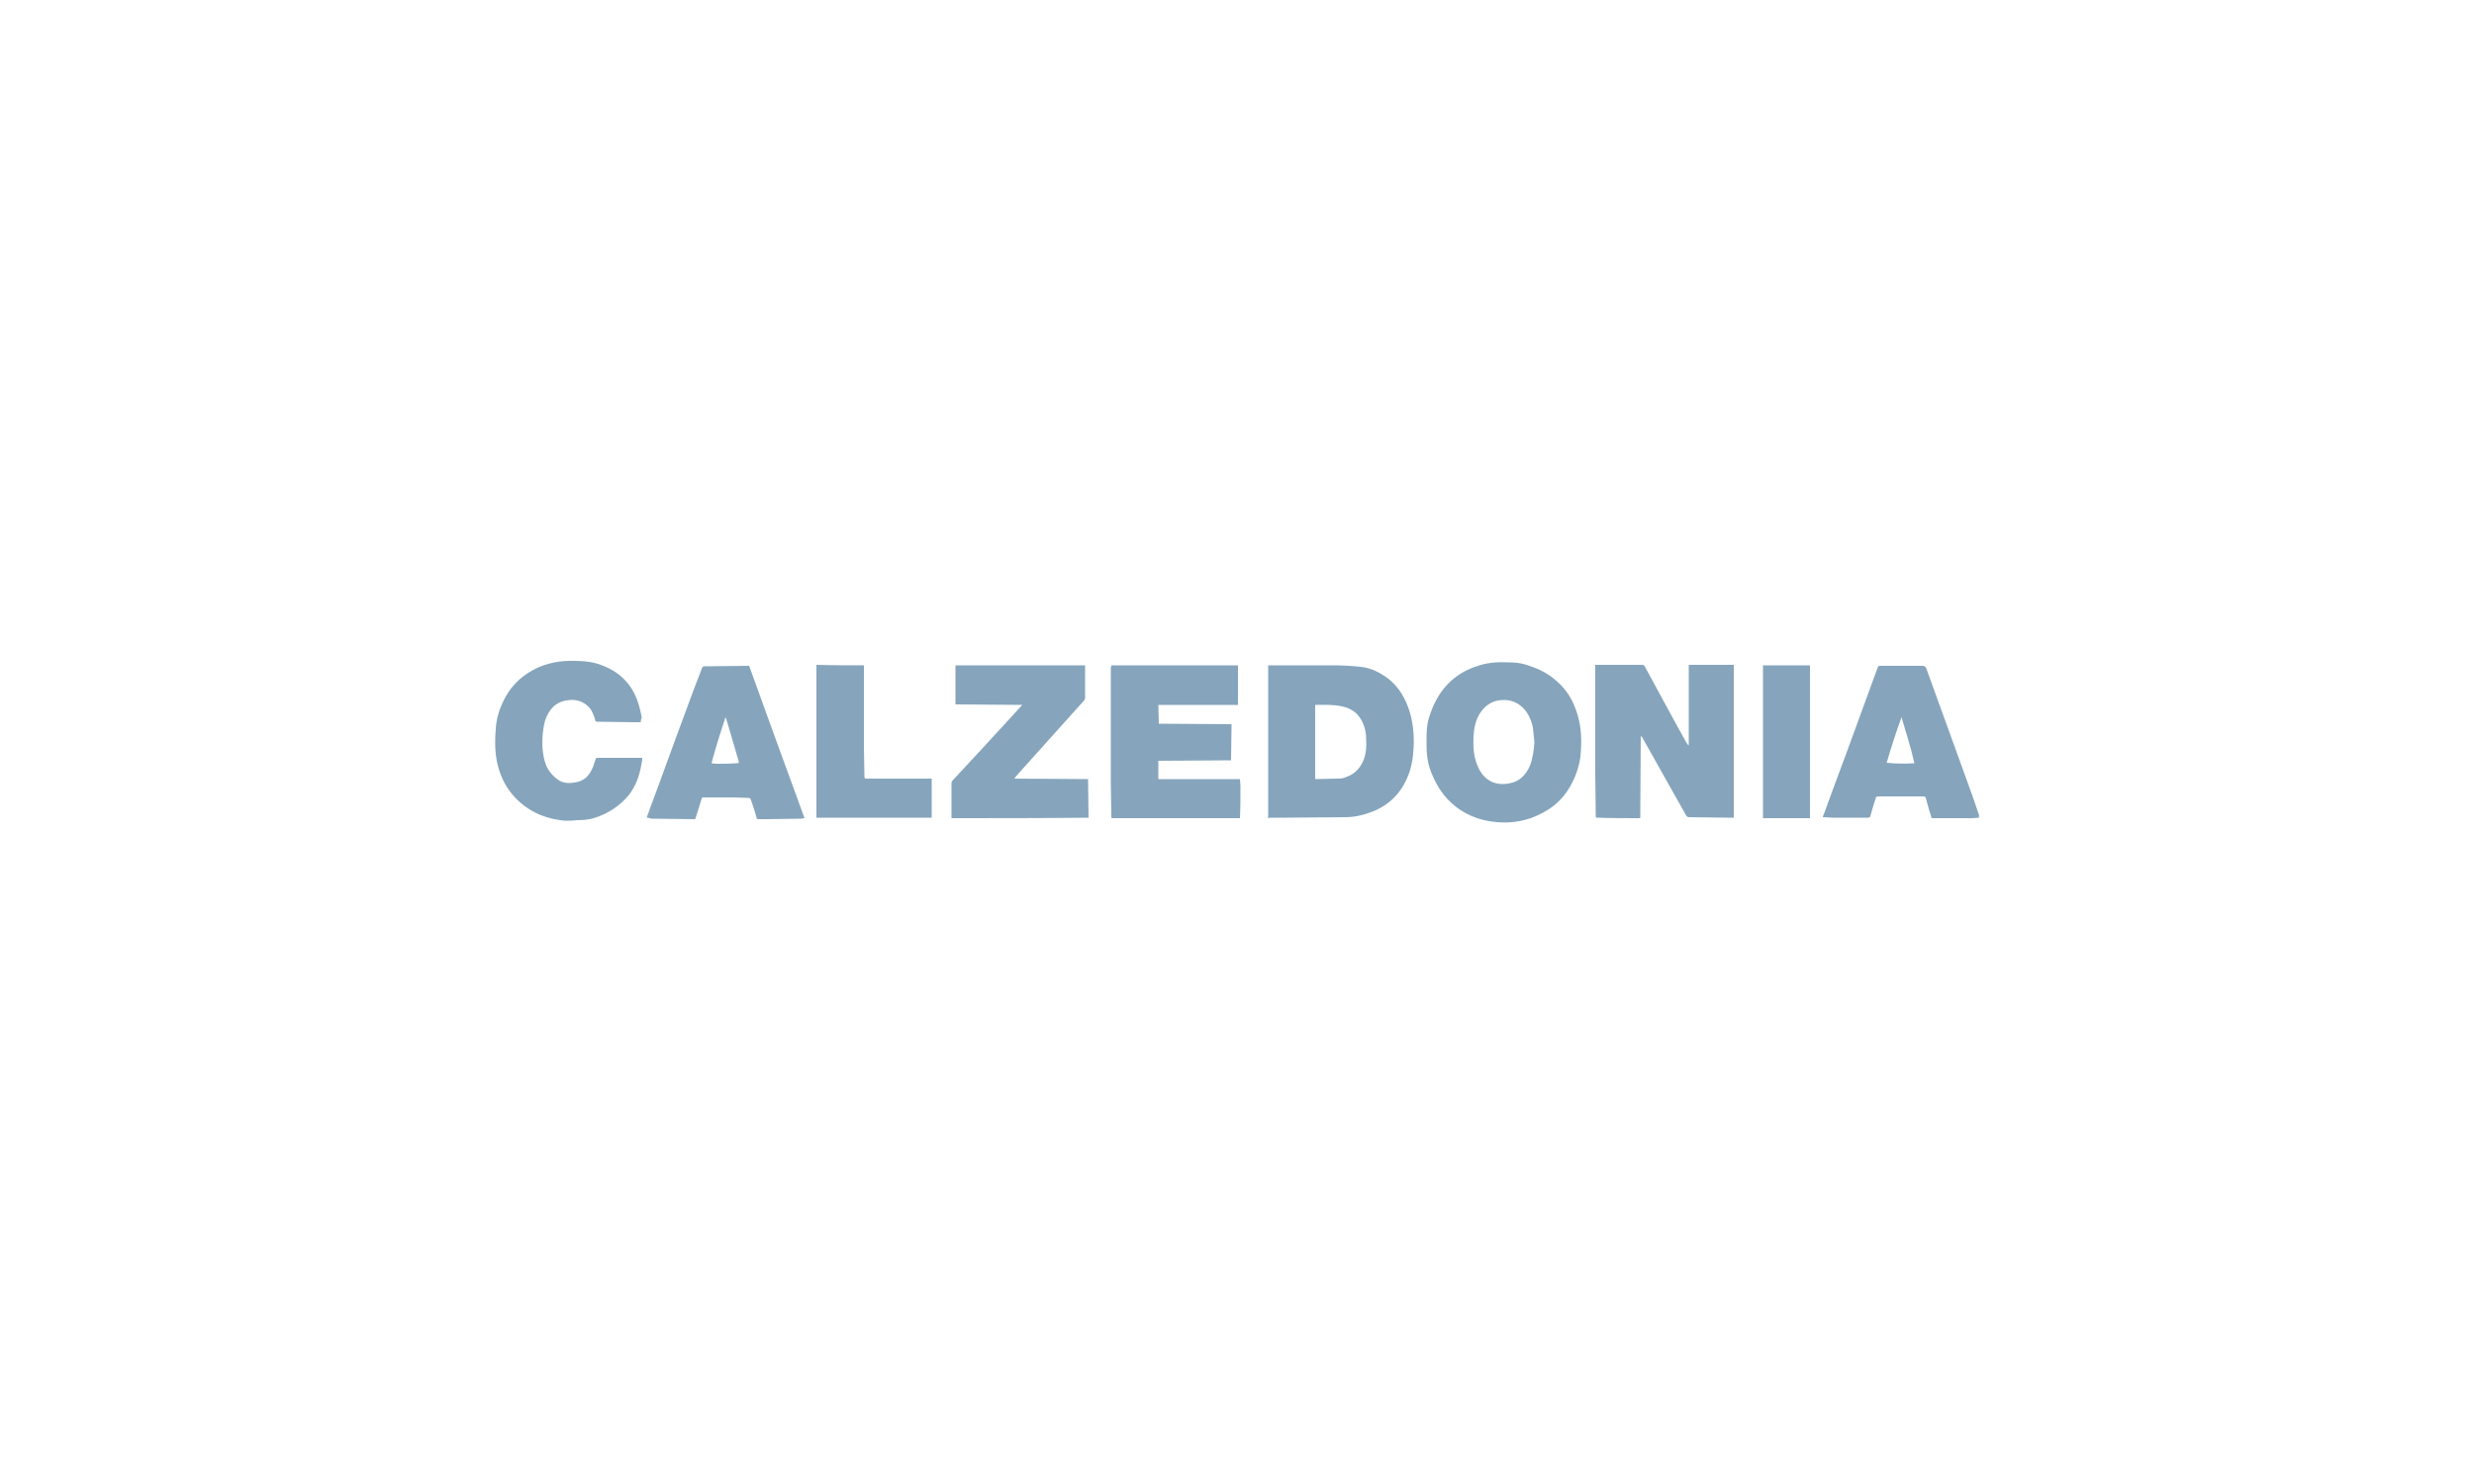 <?xml version="1.0" encoding="utf-8"?>
<!-- Generator: Adobe Illustrator 21.0.0, SVG Export Plug-In . SVG Version: 6.00 Build 0)  -->
<svg version="1.1" id="Layer_1" xmlns="http://www.w3.org/2000/svg" xmlns:xlink="http://www.w3.org/1999/xlink" x="0px" y="0px"
	 viewBox="0 0 500 300" style="enable-background:new 0 0 500 300;" xml:space="preserve">
<style type="text/css">
	.st0{fill:#86A5BC;}
	.st1{fill-rule:evenodd;clip-rule:evenodd;fill:#86A5BC;}
	.st2{fill:#0057A7;}
	.st3{fill:#1A559B;}
	.st4{fill:#EC1C24;}
	.st5{fill:#034693;}
	.st6{clip-path:url(#SVGID_2_);}
	.st7{clip-path:url(#SVGID_4_);}
	.st8{clip-path:url(#SVGID_8_);}
	.st9{clip-path:url(#SVGID_10_);}
	.st10{clip-path:url(#SVGID_14_);}
	.st11{clip-path:url(#SVGID_16_);}
	.st12{clip-path:url(#SVGID_20_);}
	.st13{clip-path:url(#SVGID_22_);}
	.st14{clip-path:url(#SVGID_26_);}
	.st15{clip-path:url(#SVGID_28_);}
	.st16{clip-path:url(#SVGID_32_);}
	.st17{clip-path:url(#SVGID_34_);}
	.st18{clip-path:url(#SVGID_38_);}
	.st19{clip-path:url(#SVGID_40_);}
	.st20{clip-path:url(#SVGID_44_);}
	.st21{clip-path:url(#SVGID_46_);}
	.st22{fill-rule:evenodd;clip-rule:evenodd;fill:#E13A3E;}
	.st23{fill:#E13A3E;}
	.st24{fill-rule:evenodd;clip-rule:evenodd;fill:#FFFFFF;}
	.st25{fill-rule:evenodd;clip-rule:evenodd;fill:#F4812C;}
	.st26{fill-rule:evenodd;clip-rule:evenodd;fill:#515F84;}
	.st27{fill-rule:evenodd;clip-rule:evenodd;}
	.st28{fill:#FFFFFF;}
	.st29{fill:#415968;}
	.st30{fill:#B20838;}
	.st31{filter:url(#Adobe_OpacityMaskFilter);}
	.st32{filter:url(#Adobe_OpacityMaskFilter_1_);}
	.st33{mask:url(#SVGID_65_);}
	.st34{fill:url(#SVGID_66_);}
	.st35{fill:url(#SVGID_67_);}
	.st36{fill:#231F20;}
	.st37{fill:#231F20;stroke:#231F20;stroke-width:6.026009e-02;stroke-miterlimit:3.864;}
	.st38{fill:#001F5B;}
	.st39{fill:#F7E6AE;}
	.st40{fill:#C33158;}
	.st41{fill-rule:evenodd;clip-rule:evenodd;fill:#231F20;}
	.st42{fill-rule:evenodd;clip-rule:evenodd;fill:#ED1B2E;}
	.st43{fill-rule:evenodd;clip-rule:evenodd;fill:#008457;}
	.st44{fill-rule:evenodd;clip-rule:evenodd;fill:#EC1C24;}
	.st45{fill-rule:evenodd;clip-rule:evenodd;fill:#FFF100;}
	.st46{fill:#262D67;}
	.st47{fill:#BC2025;}
	.st48{fill-rule:evenodd;clip-rule:evenodd;fill:#004073;}
	.st49{fill:none;stroke:#007DC2;stroke-width:0.186;stroke-miterlimit:10;}
	.st50{fill-rule:evenodd;clip-rule:evenodd;fill:#FCDB00;}
	.st51{fill:none;stroke:#F7C200;stroke-width:4.725716e-02;stroke-miterlimit:10;}
	.st52{fill-rule:evenodd;clip-rule:evenodd;fill:#FFEB00;}
	.st53{fill:none;stroke:#C2C2C2;stroke-width:0.62;stroke-linecap:round;stroke-linejoin:round;stroke-miterlimit:10;}
	.st54{fill:#003866;}
	.st55{fill:#FEFEFE;}
	.st56{fill:#818284;}
	.st57{fill:#818184;}
	.st58{fill:#818285;}
	.st59{fill:#FEF100;}
	.st60{fill:#D92128;}
	.st61{fill:#FCB713;}
	.st62{fill:#A5105C;}
</style>
<g>
	<path class="st0" d="M331.6,148.8c0,5.5-0.1,11-0.1,16.6c-0.1,0-0.1,0-0.2,0c-2.8,0-5.6,0-8.4-0.1c-0.4,0-0.4,0-0.4-0.5
		c0-2.9-0.1-5.9-0.1-8.8c0-7.1,0-14.1,0-21.2c0-0.1,0-0.2,0-0.4c0.1,0,0.2,0,0.3,0c3.1,0,6.1,0,9.2,0c0.2,0,0.4,0.1,0.5,0.3
		c2.8,5.1,5.5,10.2,8.3,15.2c0.2,0.3,0.3,0.6,0.6,0.8c0-5.4,0-10.9,0-16.3c3.1,0,6.1,0,9.1,0c0,10.3,0,20.6,0,30.9
		c-0.4,0-0.8,0-1.2,0c-2.6,0-5.3-0.1-7.9-0.1c-0.2,0-0.3-0.1-0.5-0.3c-3-5.3-6-10.7-9-16C331.8,149,331.8,148.9,331.6,148.8
		C331.7,148.8,331.7,148.8,331.6,148.8z"/>
	<path class="st0" d="M256.3,165.4c0-10.3,0-20.6,0-30.9c0.1,0,0.2,0,0.3,0c4.2,0,8.5,0,12.7,0c1.9,0,3.8,0.1,5.7,0.3
		c2.1,0.2,4,1.2,5.7,2.5c2.1,1.7,3.4,4,4.2,6.6c0.7,2.3,0.9,4.7,0.8,7.1c-0.1,2.1-0.4,4.1-1.2,6c-1.4,3.4-3.8,5.8-7.2,7.1
		c-1.8,0.7-3.6,1.1-5.5,1.1c-3.9,0-7.9,0.1-11.8,0.1c-1.1,0-2.3,0-3.4,0C256.6,165.4,256.4,165.4,256.3,165.4z M265.8,142.5
		c0,5,0,10,0,15c1.4,0,2.8-0.1,4.2-0.1c0.7,0,1.4,0,2-0.3c1.8-0.6,2.9-1.8,3.6-3.5c0.5-1.4,0.6-2.8,0.5-4.2c0-1.1-0.2-2.1-0.6-3.1
		c-0.8-1.9-2.2-3.1-4.3-3.5C269.6,142.4,267.7,142.5,265.8,142.5z"/>
	<path class="st0" d="M224.6,134.5c8.6,0,17.1,0,25.6,0c0,2.6,0,5.3,0,8c-5.4,0-10.7,0-16.1,0c0,1.3,0.1,2.5,0.1,3.8
		c4.9,0,9.8,0.1,14.7,0.1c0,2.4-0.1,4.8-0.1,7.3c-4.9,0-9.8,0.1-14.7,0.1c0,1.2,0,2.4,0,3.7c5.5,0,11,0,16.5,0
		c0,0.5,0.1,0.9,0.1,1.4c0,2.1,0,4.3-0.1,6.4c0,0,0,0,0,0.1c-0.1,0-0.2,0-0.3,0c-3.4,0-6.9,0-10.3,0c-3.9,0-7.7,0-11.6,0
		c-1.1,0-2.2,0-3.3,0c-0.5,0-0.5,0-0.5-0.5c0-2.2-0.1-4.4-0.1-6.7c0-7.8,0-15.5,0-23.3C224.6,134.8,224.6,134.7,224.6,134.5z"/>
	<path class="st0" d="M288.3,150.1c0-1.8,0-3.4,0.5-5c1.6-5.3,4.8-9,10.2-10.6c1.9-0.6,3.9-0.7,5.9-0.6c1.2,0,2.4,0.1,3.6,0.5
		c1.9,0.6,3.8,1.4,5.4,2.7c2.2,1.7,3.7,3.8,4.6,6.4c1,2.7,1.2,5.5,1,8.3c-0.1,2.2-0.7,4.3-1.7,6.3c-1.3,2.7-3.3,4.8-6,6.2
		c-2.9,1.6-6.1,2.2-9.3,1.9c-3.6-0.3-6.8-1.6-9.4-4.1c-1.8-1.7-3-3.8-3.9-6.1C288.4,154,288.3,152,288.3,150.1z M310.1,150
		c-0.1-1-0.2-1.9-0.3-2.9c-0.3-1.5-0.9-2.9-2-4c-1.4-1.4-3.1-1.8-5-1.5c-1.6,0.3-2.8,1.2-3.7,2.6c-0.9,1.4-1.2,3-1.3,4.7
		c-0.1,2.1,0,4.1,0.9,6.1c1.2,2.8,3.6,4,6.6,3.3c1.9-0.4,3.1-1.7,3.9-3.5C309.8,153.2,310,151.6,310.1,150z"/>
	<path class="st0" d="M192.3,165.4c0-0.2,0-0.5,0-0.7c0-2.1,0-4.3,0-6.4c0-0.2,0.1-0.4,0.2-0.5c4.4-4.7,8.7-9.4,13.1-14.2
		c0.3-0.3,0.6-0.7,1-1.1c-4.6,0-9-0.1-13.5-0.1c0-2.7,0-5.3,0-7.9c8.7,0,17.5,0,26.2,0c0,0.1,0,0.2,0,0.3c0,2.1,0,4.2,0,6.3
		c0,0.2-0.1,0.4-0.2,0.5c-4.4,4.9-8.8,9.8-13.2,14.7c-0.3,0.3-0.6,0.7-0.9,1.1c5,0,9.9,0.1,14.9,0.1c0,2.6,0.1,5.2,0.1,7.8
		C210.8,165.4,201.6,165.4,192.3,165.4z"/>
	<path class="st0" d="M129.5,146c-0.6,0-1.1,0-1.6,0c-2.4,0-4.8-0.1-7.2-0.1c-0.2,0-0.4-0.1-0.4-0.3c-0.2-0.8-0.5-1.5-0.9-2.2
		c-1-1.3-2.4-2-4.1-1.9c-1.7,0.1-3.1,0.7-4.1,2.1c-0.6,0.8-1,1.8-1.2,2.7c-0.5,2.5-0.6,5.1,0.1,7.6c0.4,1.5,1.3,2.7,2.5,3.6
		c1,0.8,2.2,0.9,3.4,0.7c2.1-0.2,3.2-1.5,3.9-3.3c0.2-0.5,0.3-1,0.5-1.5c0-0.1,0.2-0.2,0.2-0.2c3,0,6,0,9,0c0,0,0.1,0,0.2,0
		c0,0.5-0.1,1-0.2,1.5c-0.4,2.2-1.1,4.2-2.5,6c-1.8,2.2-4.1,3.7-6.8,4.6c-1.2,0.4-2.4,0.5-3.6,0.5c-1.2,0.1-2.4,0.2-3.5,0
		c-3.7-0.5-6.9-2.1-9.4-4.9c-1.8-2-2.9-4.5-3.4-7.1c-0.4-2.2-0.4-4.3-0.2-6.5c0.1-1.8,0.6-3.6,1.4-5.3c1.3-2.9,3.4-5.1,6.2-6.6
		c2.6-1.4,5.5-1.9,8.5-1.8c1.7,0,3.5,0.2,5.1,0.8c3.6,1.3,6.1,3.6,7.4,7.2c0.4,1.1,0.7,2.3,0.9,3.5
		C129.5,145.5,129.5,145.7,129.5,146z"/>
	<path class="st0" d="M400,165.3c-0.5,0-1,0.1-1.5,0.1c-2.6,0-5.3,0-7.9,0c-0.2,0-0.3-0.1-0.3-0.3c-0.4-1.3-0.8-2.6-1.1-3.8
		c-0.1-0.2-0.2-0.3-0.4-0.3c-3.1,0-6.2,0-9.3,0c-0.2,0-0.3,0.1-0.4,0.3c-0.4,1.3-0.8,2.5-1.1,3.7c-0.1,0.2-0.2,0.3-0.4,0.3
		c-2.4,0-4.8,0-7.2,0c-0.6,0-1.3-0.1-2-0.1c0.1-0.3,0.1-0.5,0.2-0.6c1.5-4.1,3-8.2,4.5-12.2c2.1-5.8,4.3-11.7,6.4-17.5
		c0.1-0.2,0.2-0.3,0.5-0.3c2.7,0,5.4,0,8.1,0c0.2,0,0.3,0,0.5,0c0.3,0,0.6,0.2,0.7,0.5c2.8,7.7,5.6,15.5,8.4,23.2
		c0.8,2.2,1.6,4.4,2.3,6.6C399.9,165,399.9,165.1,400,165.3z M384.3,145c-1.1,3-2.1,6.1-3,9.2c1.9,0.2,3.7,0.2,5.6,0.1
		C386.2,151.1,385.2,148.1,384.3,145z"/>
	<path class="st0" d="M130.7,165.3c0.2-0.6,0.4-1.1,0.6-1.7c2.4-6.4,4.7-12.9,7.1-19.3c1.1-3.1,2.3-6.2,3.5-9.3
		c0.1-0.2,0.2-0.3,0.5-0.3c3,0,6-0.1,9-0.1c3.7,10.2,7.4,20.5,11.2,30.8c-0.3,0-0.4,0.1-0.6,0.1c-2.3,0-4.6,0.1-6.9,0.1
		c-0.6,0-1.2,0-1.8,0c-0.3,0-0.4-0.1-0.4-0.3c-0.3-1.2-0.7-2.3-1.1-3.5c-0.2-0.5-0.2-0.5-0.7-0.5c-1,0-2-0.1-3-0.1c-2,0-4,0-5.9,0
		c-0.3,0-0.4,0.1-0.4,0.3c-0.4,1.3-0.8,2.5-1.2,3.8c0,0.2-0.1,0.3-0.3,0.3c-2.9,0-5.8-0.1-8.7-0.1
		C131.1,165.3,130.9,165.3,130.7,165.3z M146.7,145.1c0,0-0.1,0-0.1,0c-1,3-2,6.1-2.8,9.2c0.4,0,0.7,0.1,0.9,0.1c1.3,0,2.7,0,4-0.1
		c0.7,0,0.7-0.1,0.5-0.7c-0.5-1.6-0.9-3.2-1.4-4.8C147.4,147.5,147.1,146.3,146.7,145.1z"/>
	<path class="st0" d="M174.6,134.5c0,0.1,0,0.2,0,0.3c0,5.4,0,10.9,0,16.3c0,1.9,0.1,3.7,0.1,5.6c0,0.7,0,0.7,0.7,0.7
		c4.2,0,8.4,0,12.5,0c0.1,0,0.3,0,0.4,0c0,2.7,0,5.3,0,7.9c-7.8,0-15.5,0-23.3,0c0-10.3,0-20.6,0-30.9
		C168.3,134.5,171.4,134.5,174.6,134.5z"/>
	<path class="st0" d="M356.3,165.4c0-10.3,0-20.6,0-30.9c3.2,0,6.3,0,9.5,0c0,10.3,0,20.6,0,30.9
		C362.6,165.4,359.4,165.4,356.3,165.4z"/>
</g>
</svg>
